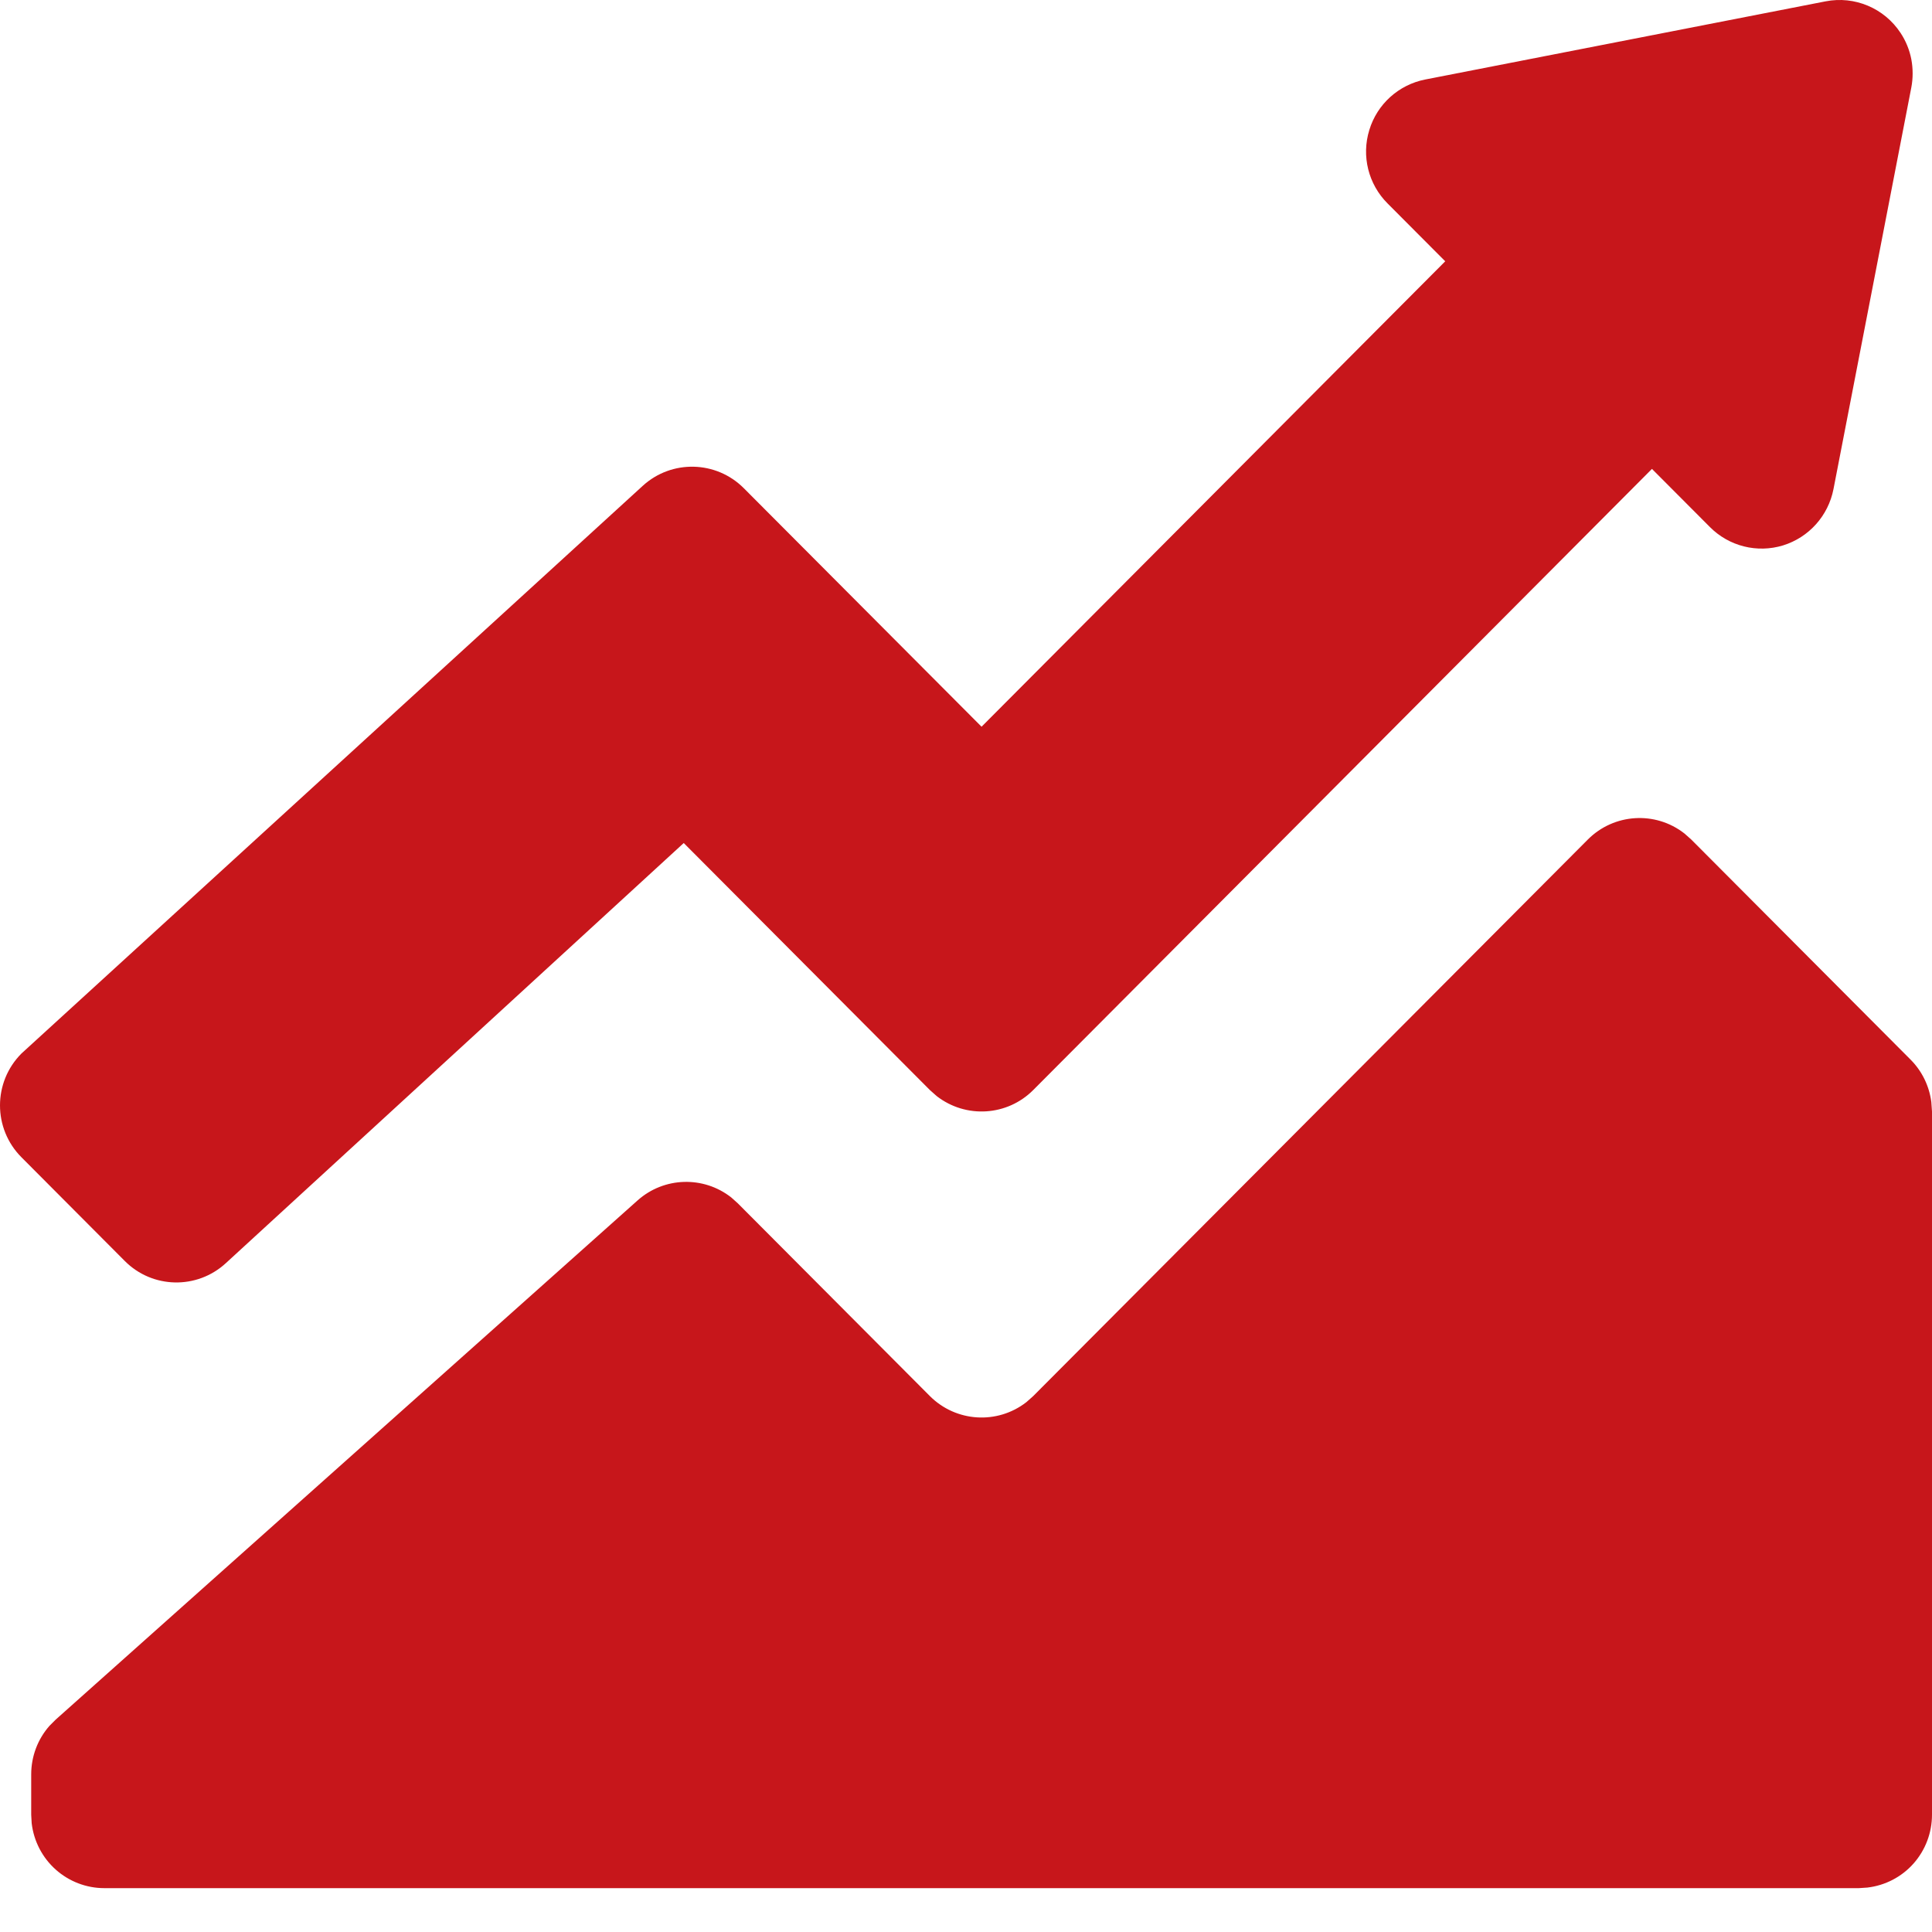 <?xml version="1.0" encoding="UTF-8"?><svg version="1.1" width="20px" height="20px" viewBox="0 0 20.0 20.0" xmlns="http://www.w3.org/2000/svg" xmlns:xlink="http://www.w3.org/1999/xlink"><defs><clipPath id="i0"><path d="M1920,0 L1920,5626 L0,5626 L0,0 L1920,0 Z"></path></clipPath><clipPath id="i1"><path d="M17.437,8.628 L17.508,8.691 L19.778,10.969 C19.896,11.087 19.971,11.241 19.993,11.407 L20,11.506 L20,18.786 C20,18.972 19.932,19.152 19.809,19.291 C19.686,19.43 19.516,19.518 19.332,19.54 L19.243,19.546 L1.08,19.546 C0.894,19.546 0.715,19.477 0.577,19.354 C0.438,19.23 0.35,19.06 0.328,18.875 L0.323,18.786 L0.323,18.368 C0.323,18.183 0.39,18.004 0.512,17.866 L0.577,17.801 L6.601,12.426 C6.874,12.183 7.282,12.17 7.57,12.396 L7.638,12.457 L9.626,14.452 C9.896,14.722 10.324,14.749 10.625,14.515 L10.696,14.452 L16.437,8.691 C16.707,8.42 17.136,8.393 17.437,8.628 Z M19.674,0.34 C19.729,0.423 19.767,0.516 19.786,0.614 C19.804,0.711 19.804,0.81 19.786,0.905 L18.98,5.064 C18.926,5.339 18.726,5.563 18.458,5.646 C18.19,5.728 17.899,5.655 17.701,5.456 L17.101,4.854 L10.696,11.284 C10.427,11.554 9.999,11.581 9.697,11.347 L9.626,11.284 L7.078,8.727 L2.338,13.076 C2.039,13.351 1.578,13.341 1.292,13.054 L0.222,11.98 C-0.074,11.683 -0.074,11.203 0.222,10.906 L6.654,5.029 C6.953,4.756 7.414,4.767 7.7,5.054 L10.161,7.523 L14.961,2.705 L14.364,2.106 C14.165,1.907 14.092,1.615 14.175,1.346 C14.256,1.078 14.479,0.877 14.754,0.823 L18.898,0.014 C19.199,-0.045 19.505,0.084 19.674,0.34 Z"></path></clipPath></defs><g transform="translate(-220.0 -2146.0)"><g clip-path="url(#i0)"><g transform="translate(210.0 2013.0)"><g transform="translate(10.0 133.0)"><g clip-path="url(#i1)"><polygon points="-2.77555756e-17,-8.67361738e-18 20,-8.67361738e-18 20,19.546 -2.77555756e-17,19.546 -2.77555756e-17,-8.67361738e-18" stroke="none" fill="#C7161B"></polygon></g></g></g></g></g></svg>